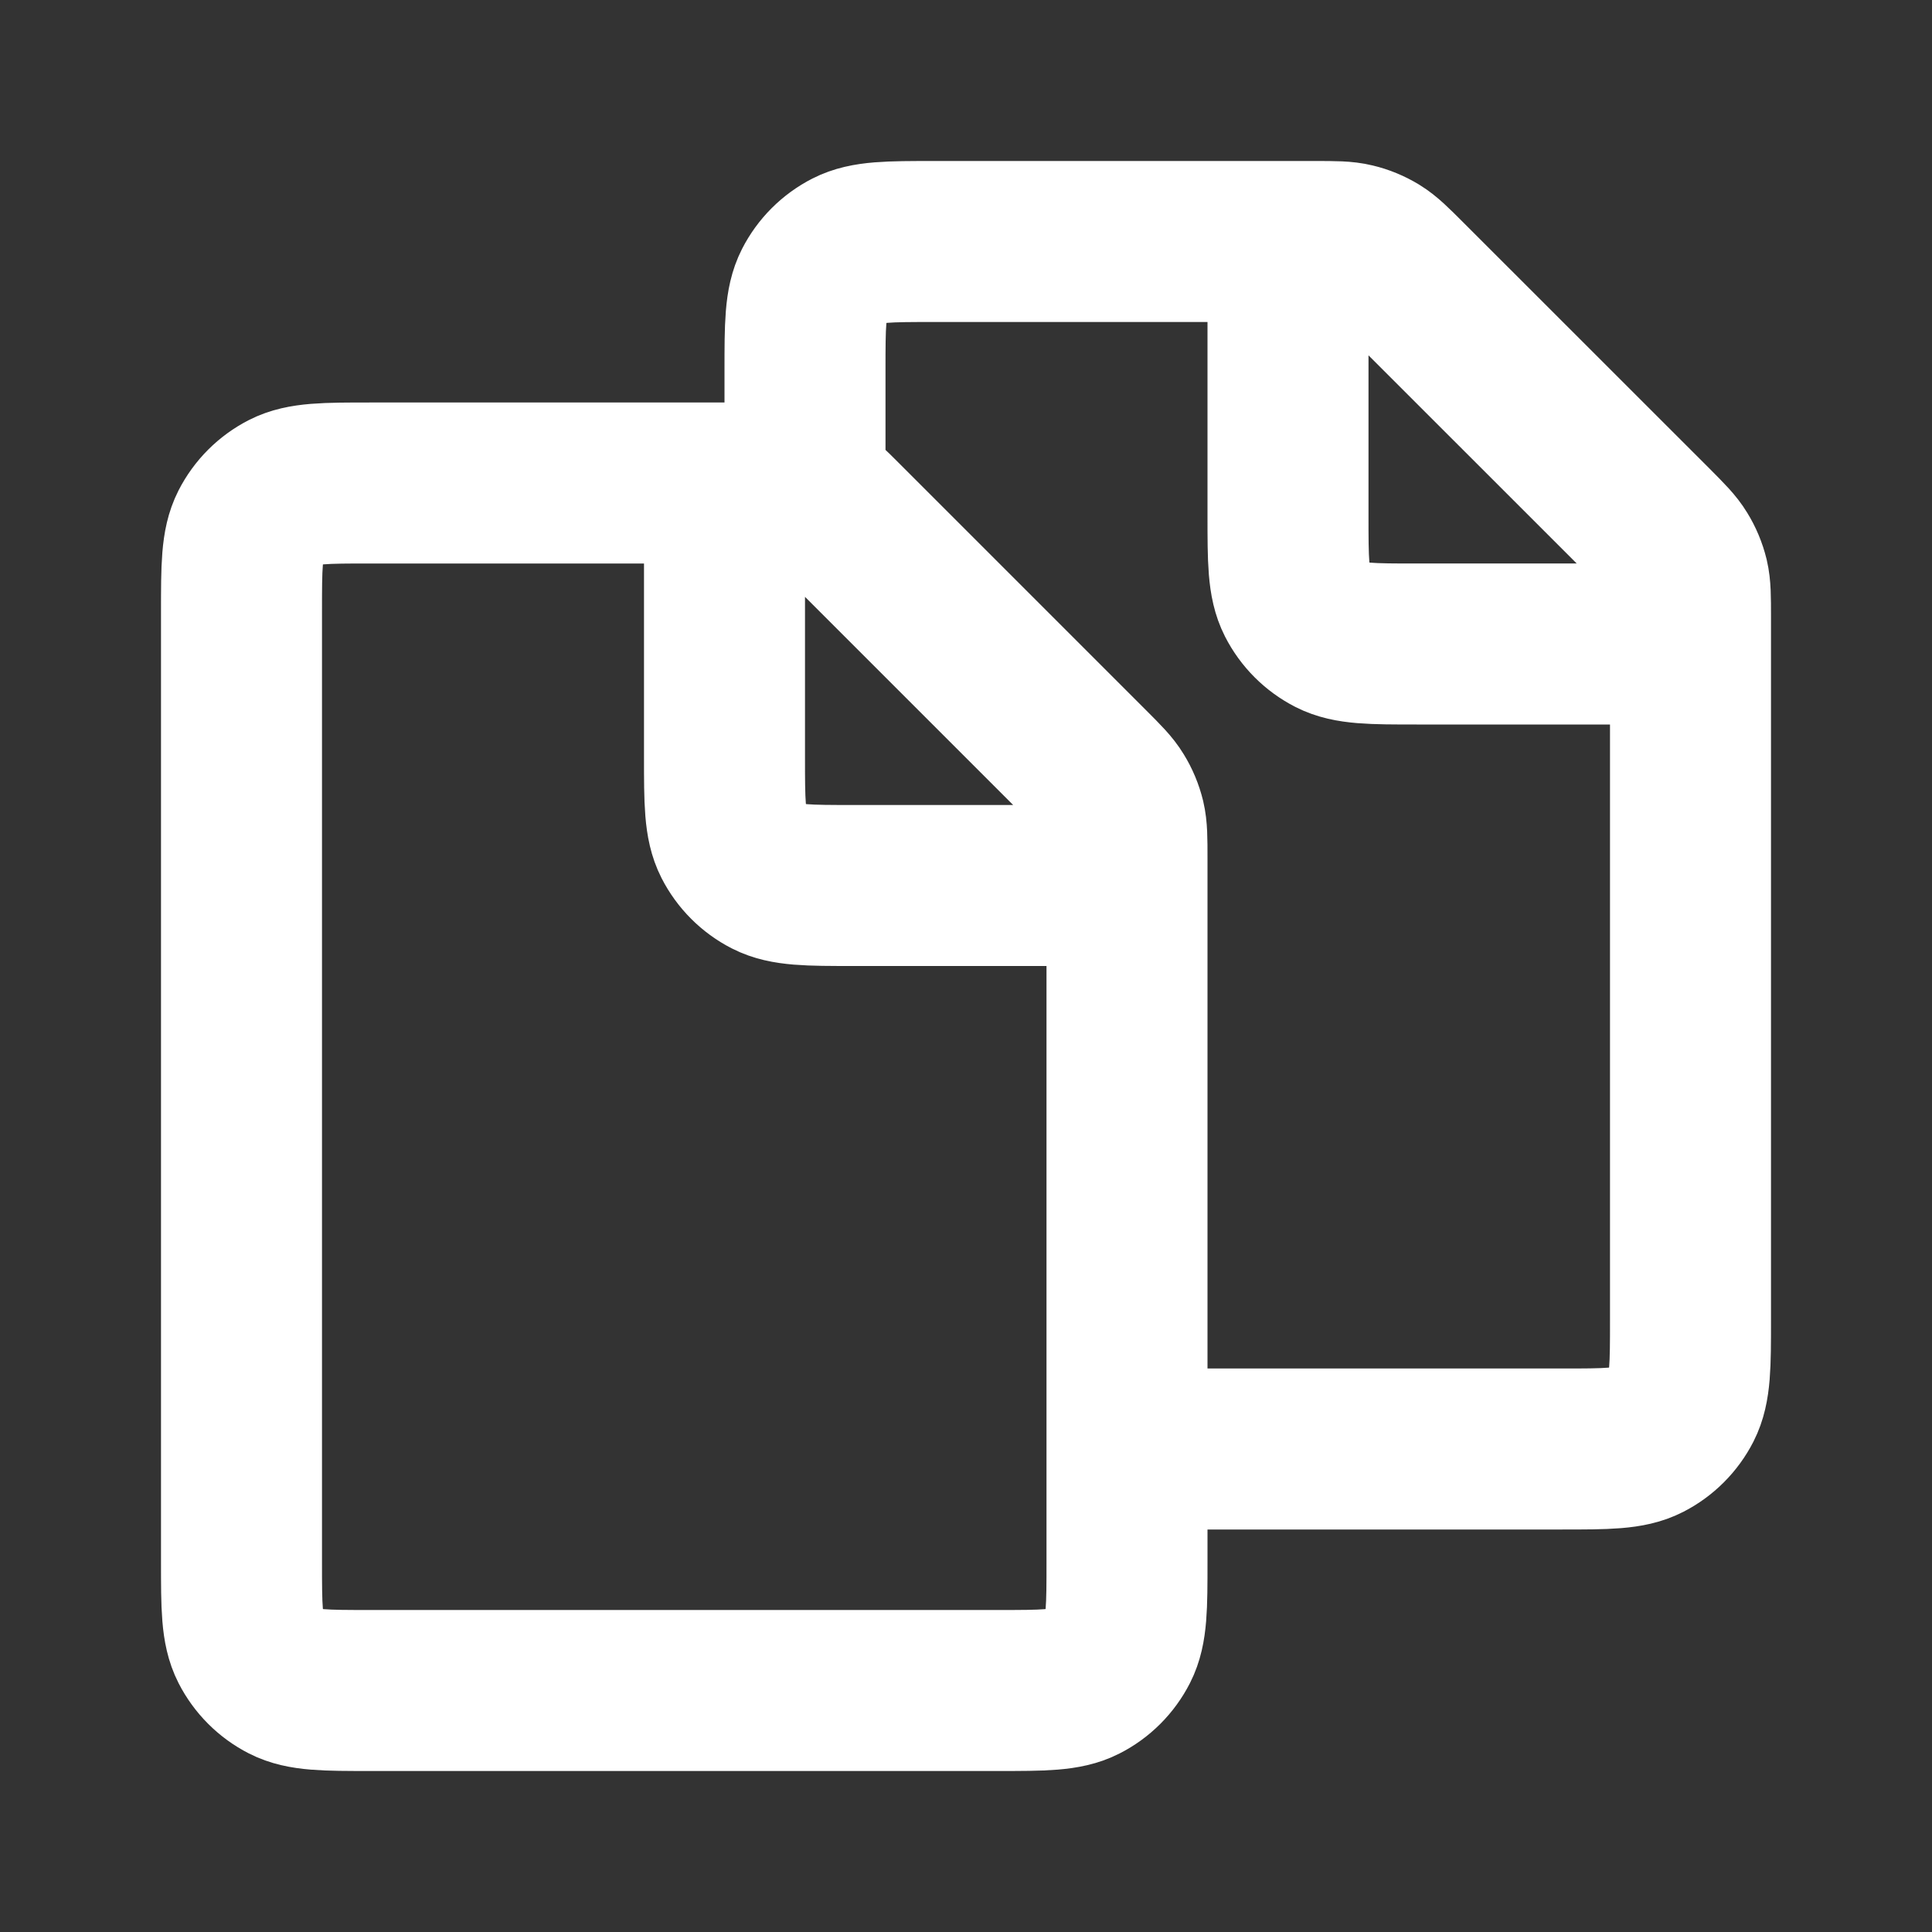 <?xml version="1.0" encoding="UTF-8"?>
<svg xmlns="http://www.w3.org/2000/svg" width="24" height="24" viewBox="0 0 24 24" fill="none">
  <rect x="0" y="0" width="24" height="24" fill="#333333" stroke="none"/>
  <g id="File / Files">
    <path id="Vector" d="M10 6V4.6C10 4.04 10 3.76 10.109 3.546C10.205 3.358 10.358 3.205 10.546 3.109C10.76 3 11.04 3 11.6 3H16.337C16.581 3 16.704 3 16.819 3.028C16.921 3.052 17.019 3.093 17.108 3.147C17.209 3.209 17.296 3.296 17.469 3.469L20.532 6.531C20.704 6.704 20.791 6.791 20.852 6.892C20.907 6.981 20.948 7.079 20.973 7.181C21 7.296 21 7.418 21 7.663V16.4C21 16.96 21 17.24 20.891 17.454C20.795 17.642 20.642 17.795 20.454 17.891C20.241 18 19.96 18 19.4 18H14M14 11H10.6C10.04 11 9.76 11 9.546 10.891C9.358 10.795 9.205 10.642 9.109 10.454C9 10.24 9 9.96 9 9.4V6M21 8H17.6C17.04 8 16.76 8 16.546 7.891C16.358 7.795 16.205 7.642 16.109 7.454C16 7.24 16 6.96 16 6.4V3M14 19.4V10.663C14 10.418 14 10.296 13.973 10.181C13.948 10.079 13.907 9.981 13.852 9.892C13.791 9.791 13.704 9.704 13.531 9.531L10.469 6.469C10.296 6.296 10.209 6.209 10.108 6.147C10.019 6.093 9.921 6.052 9.819 6.028C9.704 6 9.581 6 9.337 6H4.6C4.04 6 3.76 6 3.546 6.109C3.358 6.205 3.205 6.358 3.109 6.546C3 6.76 3 7.04 3 7.6V19.4C3 19.96 3 20.24 3.109 20.454C3.205 20.642 3.358 20.795 3.546 20.891C3.76 21 4.04 21 4.6 21H12.4C12.96 21 13.241 21 13.454 20.891C13.643 20.795 13.795 20.642 13.891 20.454C14 20.24 14 19.96 14 19.4Z" stroke="white" stroke-width="2" stroke-linecap="round" stroke-linejoin="round"></path>
  </g>
</svg>
